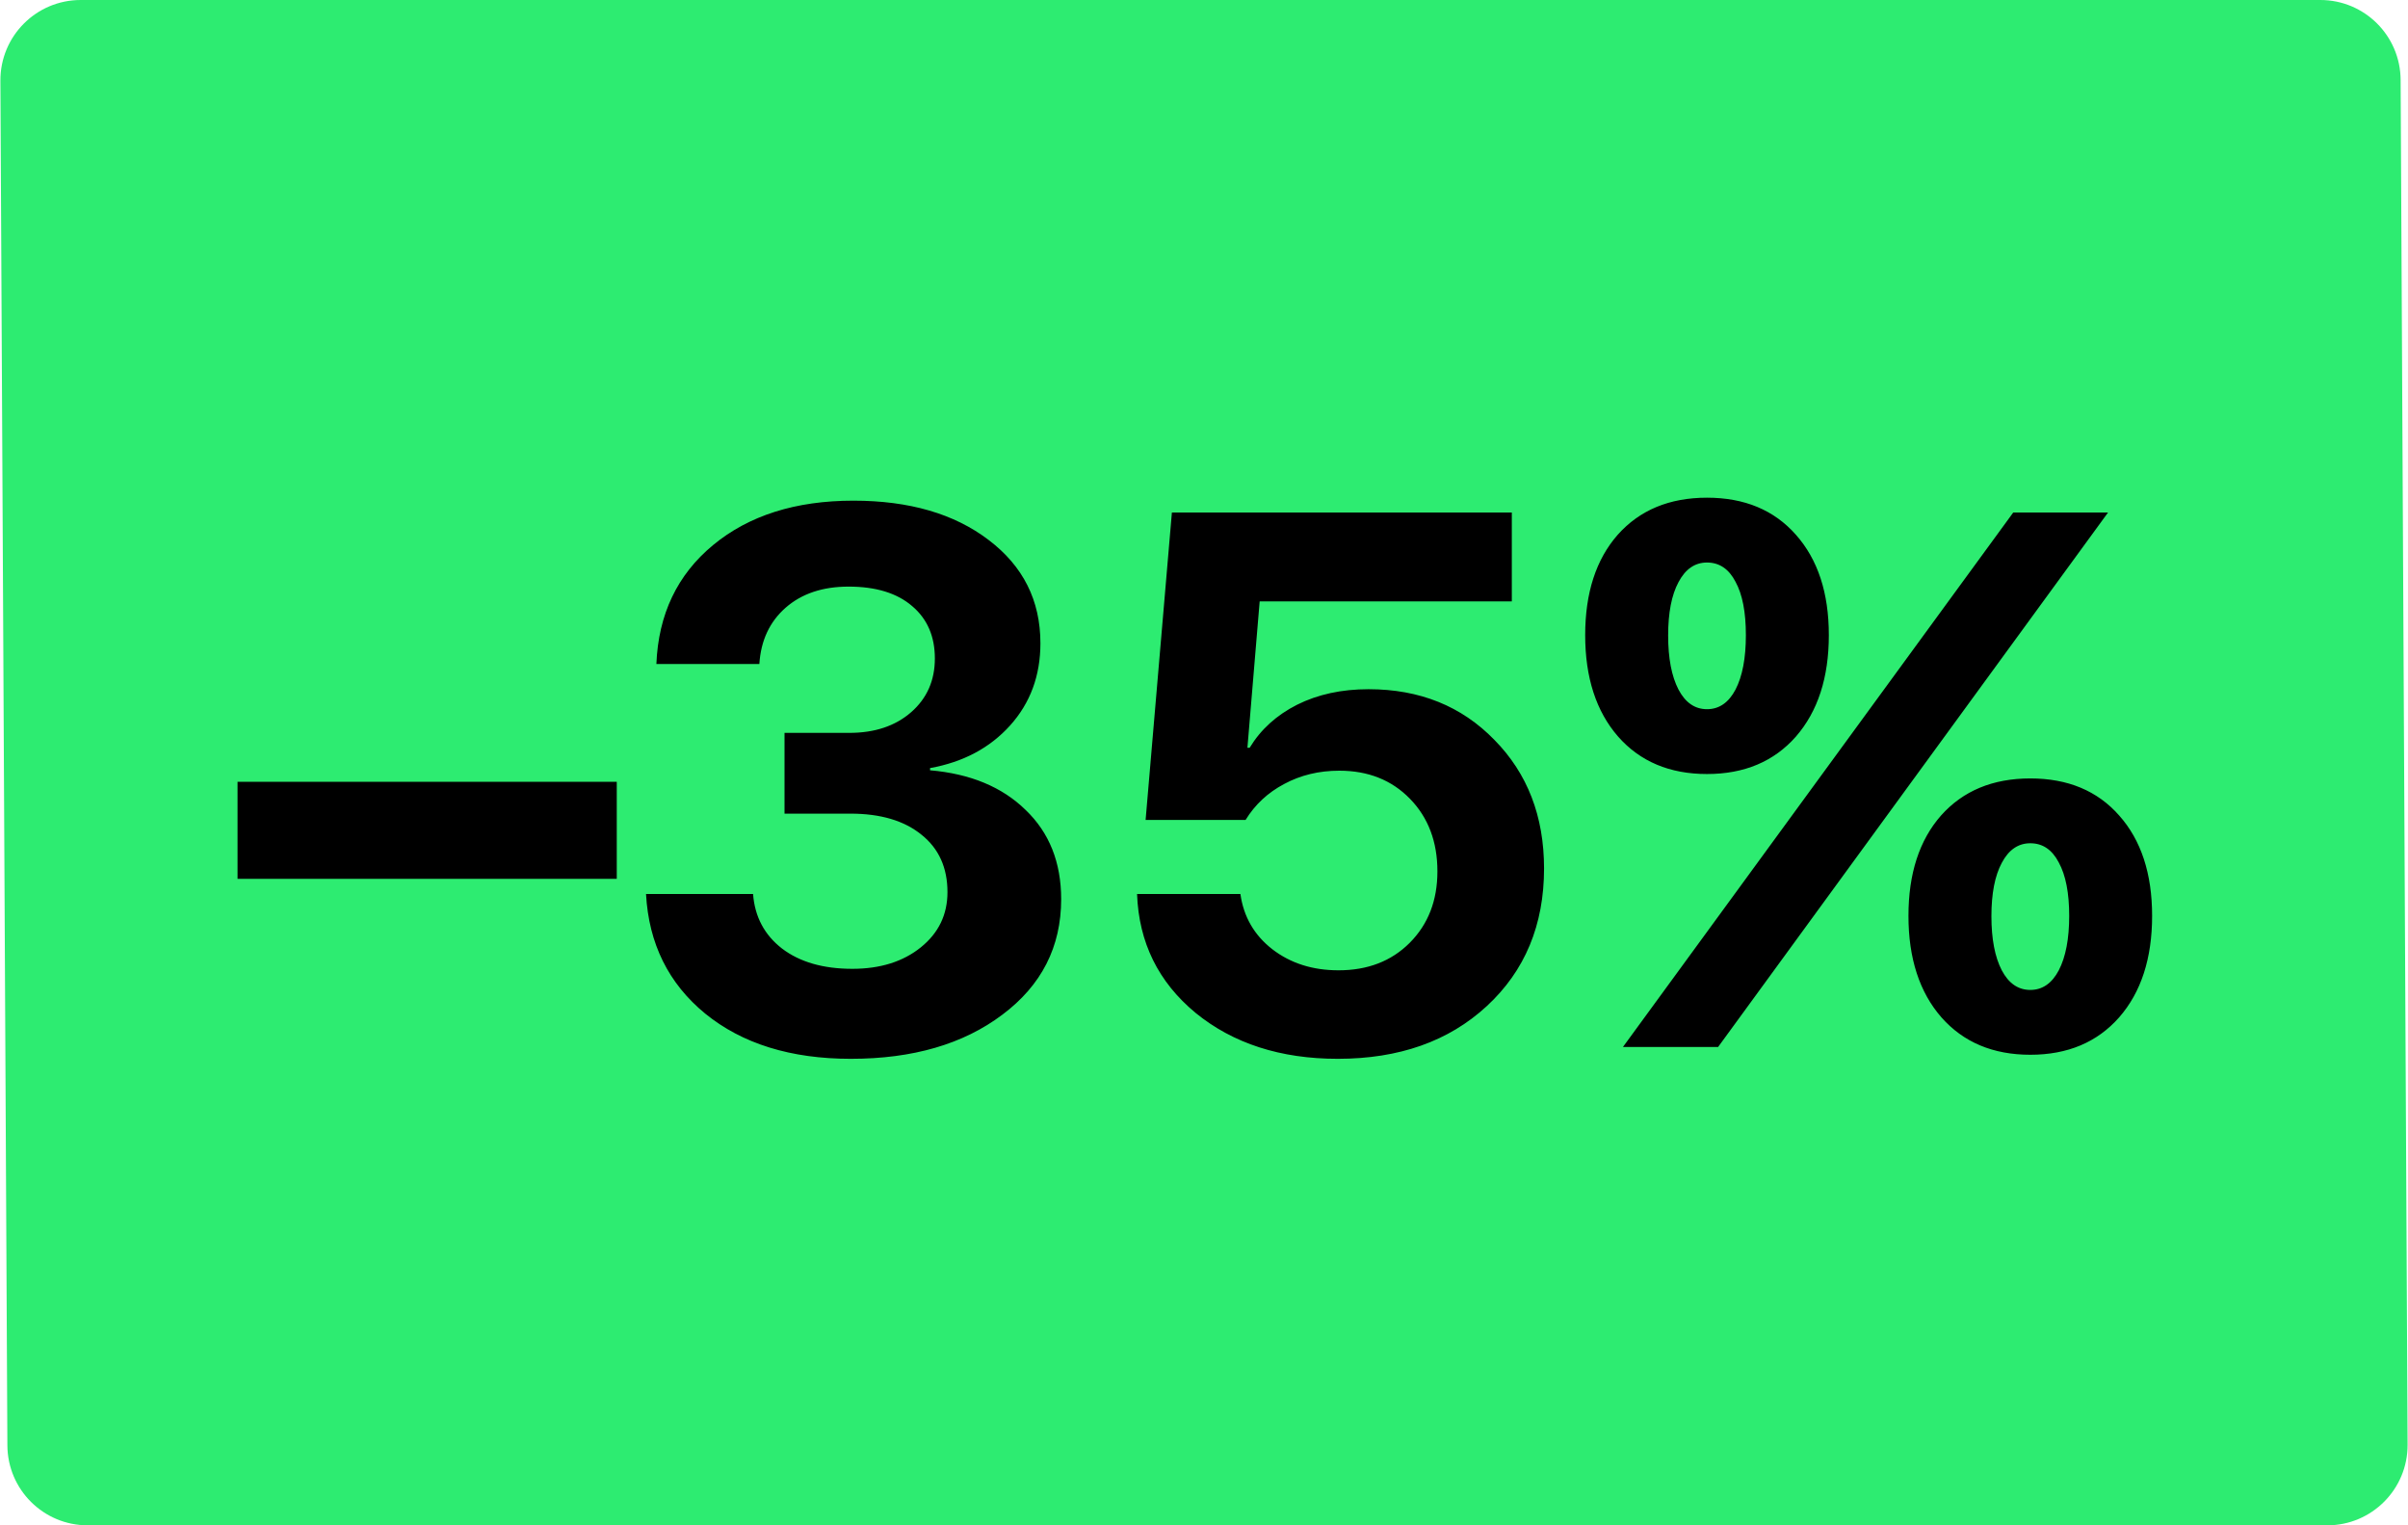 <?xml version="1.0" encoding="UTF-8"?> <svg xmlns="http://www.w3.org/2000/svg" width="60" height="38" viewBox="0 0 60 38" fill="none"> <path d="M0.01 2.01C0.005 0.902 0.902 0 2.01 0H57.816C58.916 0 59.81 0.889 59.816 1.99L59.99 35.99C59.995 37.098 59.098 38 57.99 38H2.184C1.084 38 0.19 37.111 0.184 36.01L0.01 2.01Z" fill="#2DEC71"></path> <path d="M15.368 21.894H5.919V19.476H15.368V21.894ZM19.548 20.27V18.258H21.163C21.797 18.258 22.31 18.086 22.704 17.742C23.098 17.397 23.294 16.951 23.294 16.404C23.294 15.856 23.107 15.422 22.732 15.103C22.356 14.777 21.827 14.614 21.144 14.614C20.498 14.614 19.976 14.789 19.576 15.139C19.176 15.49 18.958 15.958 18.921 16.542H16.355C16.405 15.306 16.875 14.318 17.767 13.58C18.659 12.842 19.825 12.473 21.264 12.473C22.655 12.473 23.777 12.799 24.632 13.451C25.494 14.103 25.924 14.961 25.924 16.025C25.924 16.831 25.672 17.514 25.168 18.074C24.663 18.634 23.999 18.987 23.174 19.135V19.19C24.177 19.276 24.971 19.606 25.555 20.178C26.146 20.744 26.441 21.485 26.441 22.401C26.441 23.589 25.952 24.548 24.974 25.28C24.002 26.012 22.744 26.378 21.2 26.378C19.705 26.378 18.496 26.003 17.573 25.253C16.657 24.502 16.165 23.509 16.097 22.272H18.764C18.807 22.838 19.047 23.29 19.483 23.629C19.926 23.967 20.511 24.136 21.237 24.136C21.932 24.136 22.501 23.958 22.944 23.601C23.387 23.244 23.608 22.786 23.608 22.226C23.608 21.617 23.393 21.14 22.962 20.796C22.532 20.445 21.941 20.27 21.191 20.27H19.548ZM33.334 26.378C31.907 26.378 30.726 25.997 29.79 25.234C28.861 24.465 28.376 23.478 28.332 22.272H30.907C30.987 22.838 31.251 23.297 31.701 23.647C32.156 23.998 32.706 24.173 33.352 24.173C34.078 24.173 34.669 23.945 35.124 23.49C35.585 23.029 35.816 22.435 35.816 21.709C35.816 20.971 35.588 20.368 35.133 19.901C34.678 19.433 34.09 19.2 33.371 19.2C32.866 19.2 32.408 19.31 31.996 19.532C31.59 19.747 31.27 20.045 31.036 20.427H28.545L29.2 12.768H37.67V14.983H31.387L31.082 18.628H31.138C31.414 18.172 31.808 17.816 32.319 17.557C32.835 17.299 33.429 17.17 34.1 17.17C35.373 17.17 36.419 17.591 37.237 18.434C38.061 19.27 38.473 20.338 38.473 21.636C38.473 23.044 37.997 24.189 37.043 25.068C36.096 25.942 34.859 26.378 33.334 26.378ZM53.624 22.817C53.624 23.875 53.351 24.718 52.803 25.345C52.256 25.966 51.518 26.277 50.589 26.277C49.66 26.277 48.922 25.966 48.374 25.345C47.827 24.718 47.553 23.875 47.553 22.817C47.553 21.765 47.824 20.931 48.365 20.316C48.913 19.701 49.654 19.393 50.589 19.393C51.524 19.393 52.262 19.701 52.803 20.316C53.351 20.931 53.624 21.765 53.624 22.817ZM49.878 24.173C50.05 24.499 50.287 24.662 50.589 24.662C50.89 24.662 51.127 24.499 51.299 24.173C51.471 23.841 51.558 23.389 51.558 22.817C51.558 22.245 51.471 21.802 51.299 21.488C51.133 21.168 50.896 21.008 50.589 21.008C50.287 21.008 50.05 21.171 49.878 21.497C49.706 21.817 49.62 22.26 49.62 22.826C49.62 23.392 49.706 23.841 49.878 24.173ZM45.569 15.822C45.569 16.88 45.295 17.723 44.748 18.351C44.2 18.972 43.462 19.283 42.533 19.283C41.604 19.283 40.866 18.972 40.319 18.351C39.771 17.723 39.498 16.88 39.498 15.822C39.498 14.771 39.768 13.937 40.309 13.322C40.857 12.707 41.598 12.399 42.533 12.399C43.468 12.399 44.206 12.707 44.748 13.322C45.295 13.937 45.569 14.771 45.569 15.822ZM41.823 17.179C41.995 17.505 42.232 17.668 42.533 17.668C42.835 17.668 43.072 17.505 43.244 17.179C43.416 16.847 43.502 16.395 43.502 15.822C43.502 15.25 43.416 14.807 43.244 14.494C43.078 14.174 42.841 14.014 42.533 14.014C42.232 14.014 41.995 14.177 41.823 14.503C41.651 14.823 41.565 15.266 41.565 15.832C41.565 16.398 41.651 16.847 41.823 17.179ZM42.81 26.083H40.439L50.164 12.768H52.526L42.81 26.083Z" fill="black"></path> </svg> 